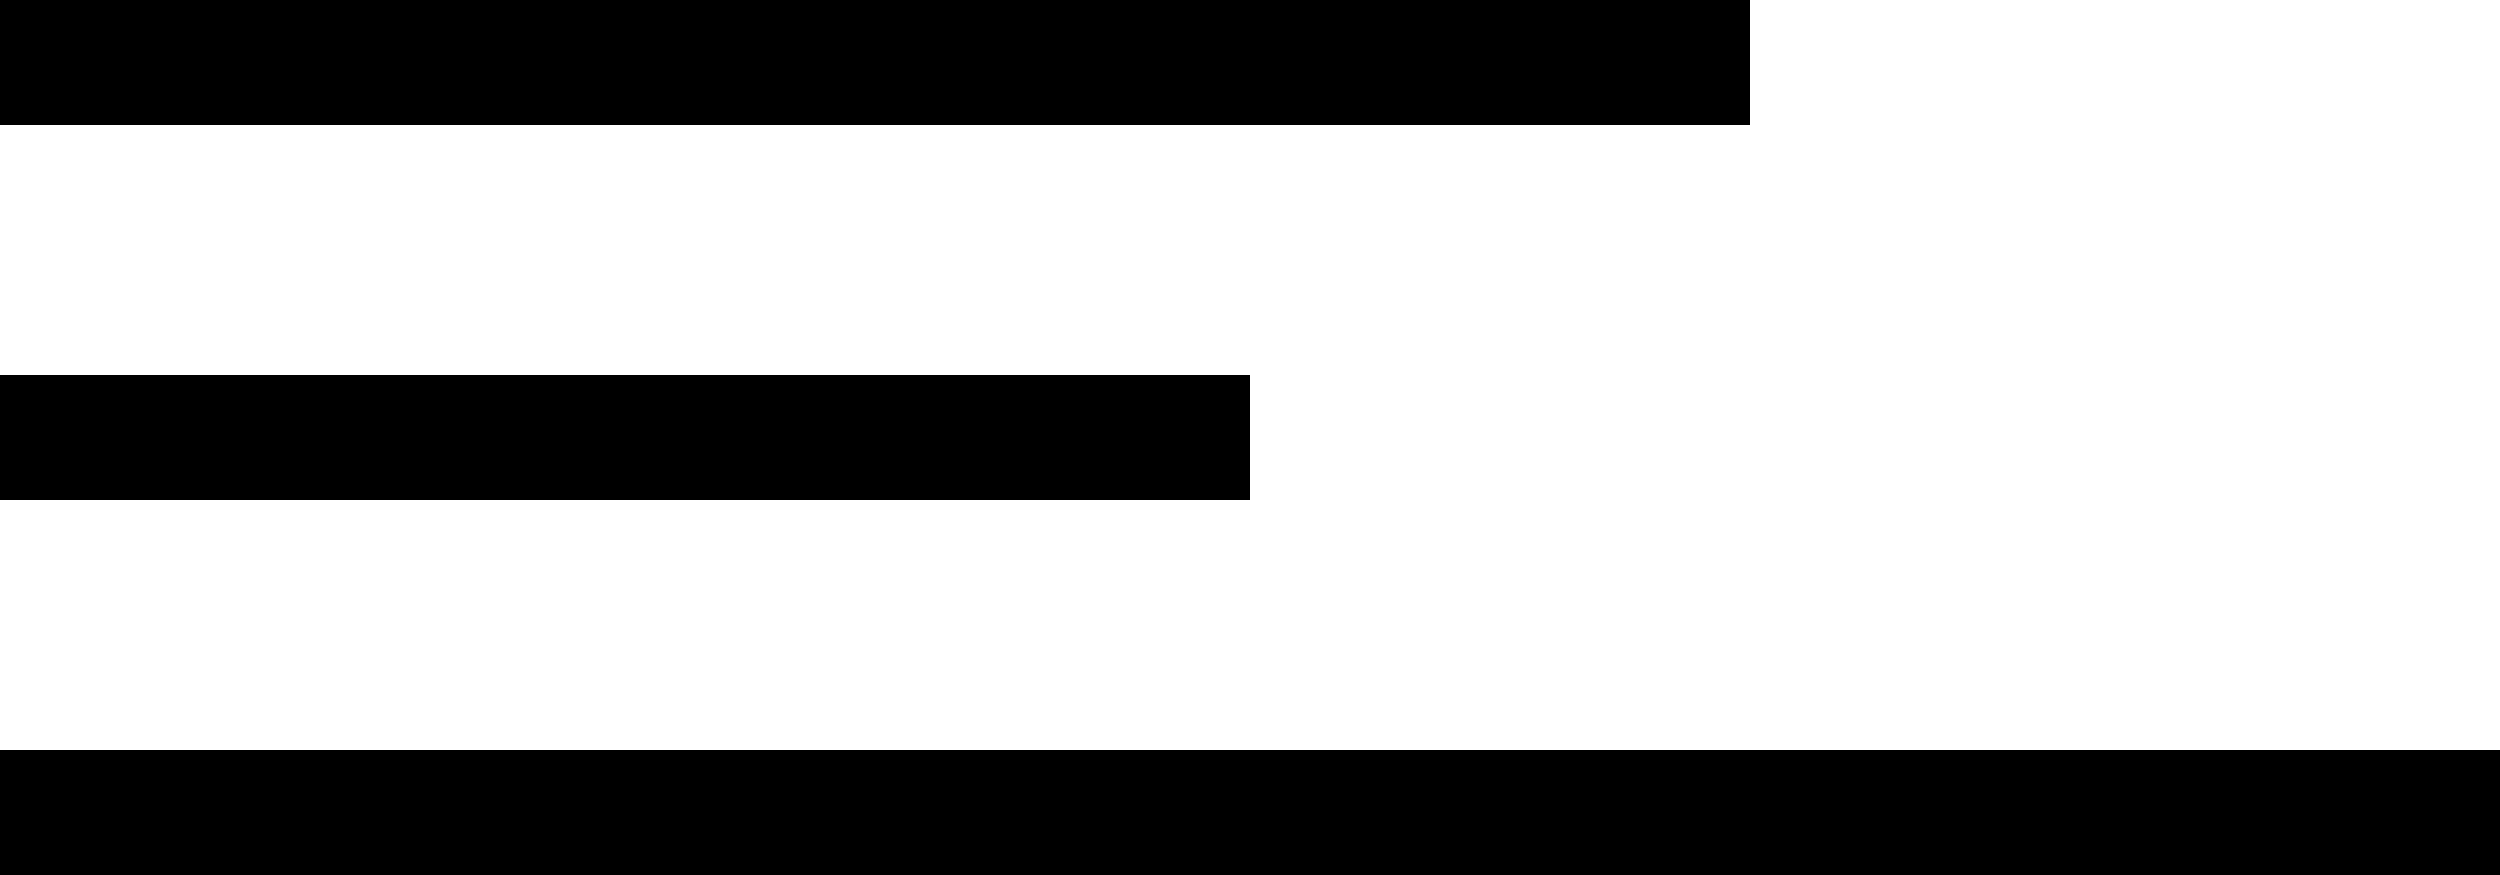 <?xml version="1.0" encoding="UTF-8"?> <svg xmlns="http://www.w3.org/2000/svg" width="20" height="7" viewBox="0 0 20 7" fill="none"><rect width="14" height="1" transform="matrix(-1 0 0 1 14 0)" fill="black"></rect><rect width="10" height="1" transform="matrix(-1 0 0 1 10 3)" fill="black"></rect><rect width="20" height="1" transform="matrix(-1 0 0 1 20 6)" fill="black"></rect></svg> 